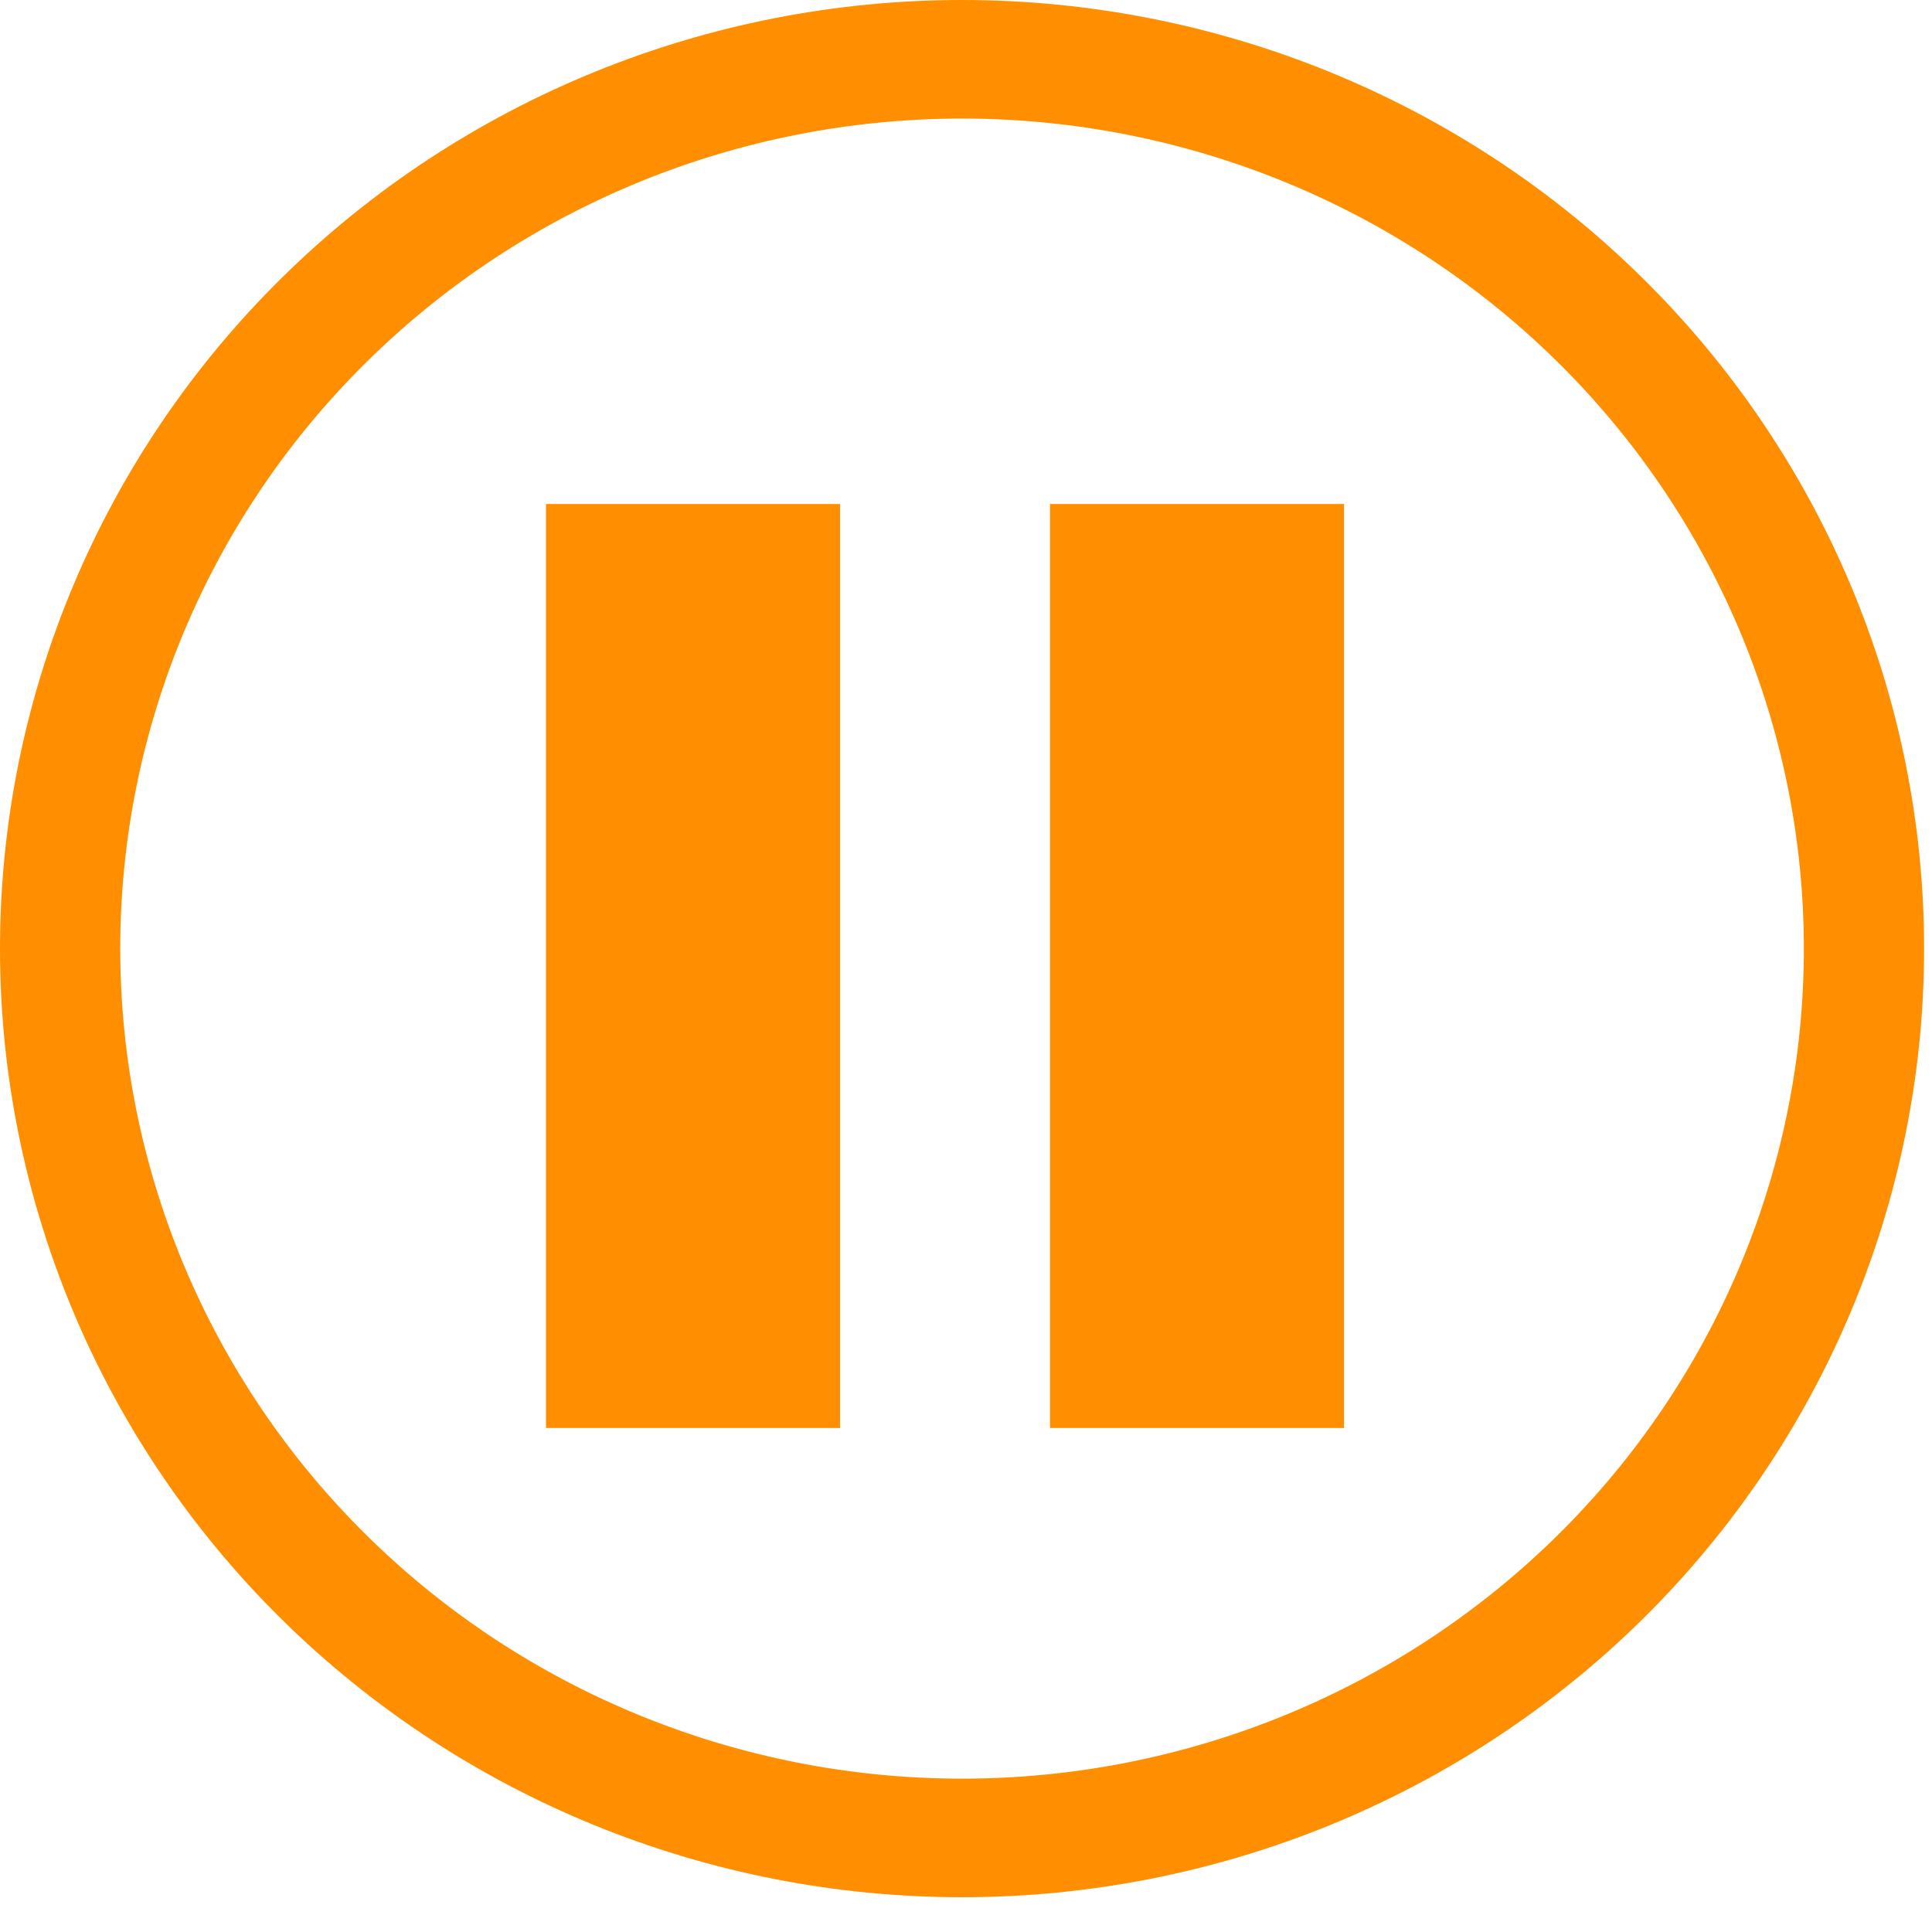 <svg width="46" height="46" viewBox="0 0 46 46" fill="none" xmlns="http://www.w3.org/2000/svg">
<path d="M22.906 42.349C17.59 42.349 12.492 40.267 8.734 36.56C4.975 32.854 2.863 27.827 2.863 22.586C2.863 17.345 4.975 12.318 8.734 8.612C12.492 4.905 17.59 2.823 22.906 2.823C28.222 2.823 33.32 4.905 37.079 8.612C40.838 12.318 42.949 17.345 42.949 22.586C42.949 27.827 40.838 32.854 37.079 36.56C33.32 40.267 28.222 42.349 22.906 42.349ZM22.906 45.172C28.981 45.172 34.808 42.792 39.103 38.557C43.399 34.321 45.812 28.576 45.812 22.586C45.812 16.596 43.399 10.851 39.103 6.615C34.808 2.38 28.981 7.62939e-06 22.906 7.62939e-06C16.831 7.62939e-06 11.005 2.38 6.709 6.615C2.413 10.851 0 16.596 0 22.586C0 28.576 2.413 34.321 6.709 38.557C11.005 42.792 16.831 45.172 22.906 45.172Z" fill="#FF8F00"/>
<rect x="13" y="12" width="7" height="22" fill="#FF8F00"/>
<rect x="25" y="12" width="7" height="22" fill="#FF8F00"/>
</svg>
